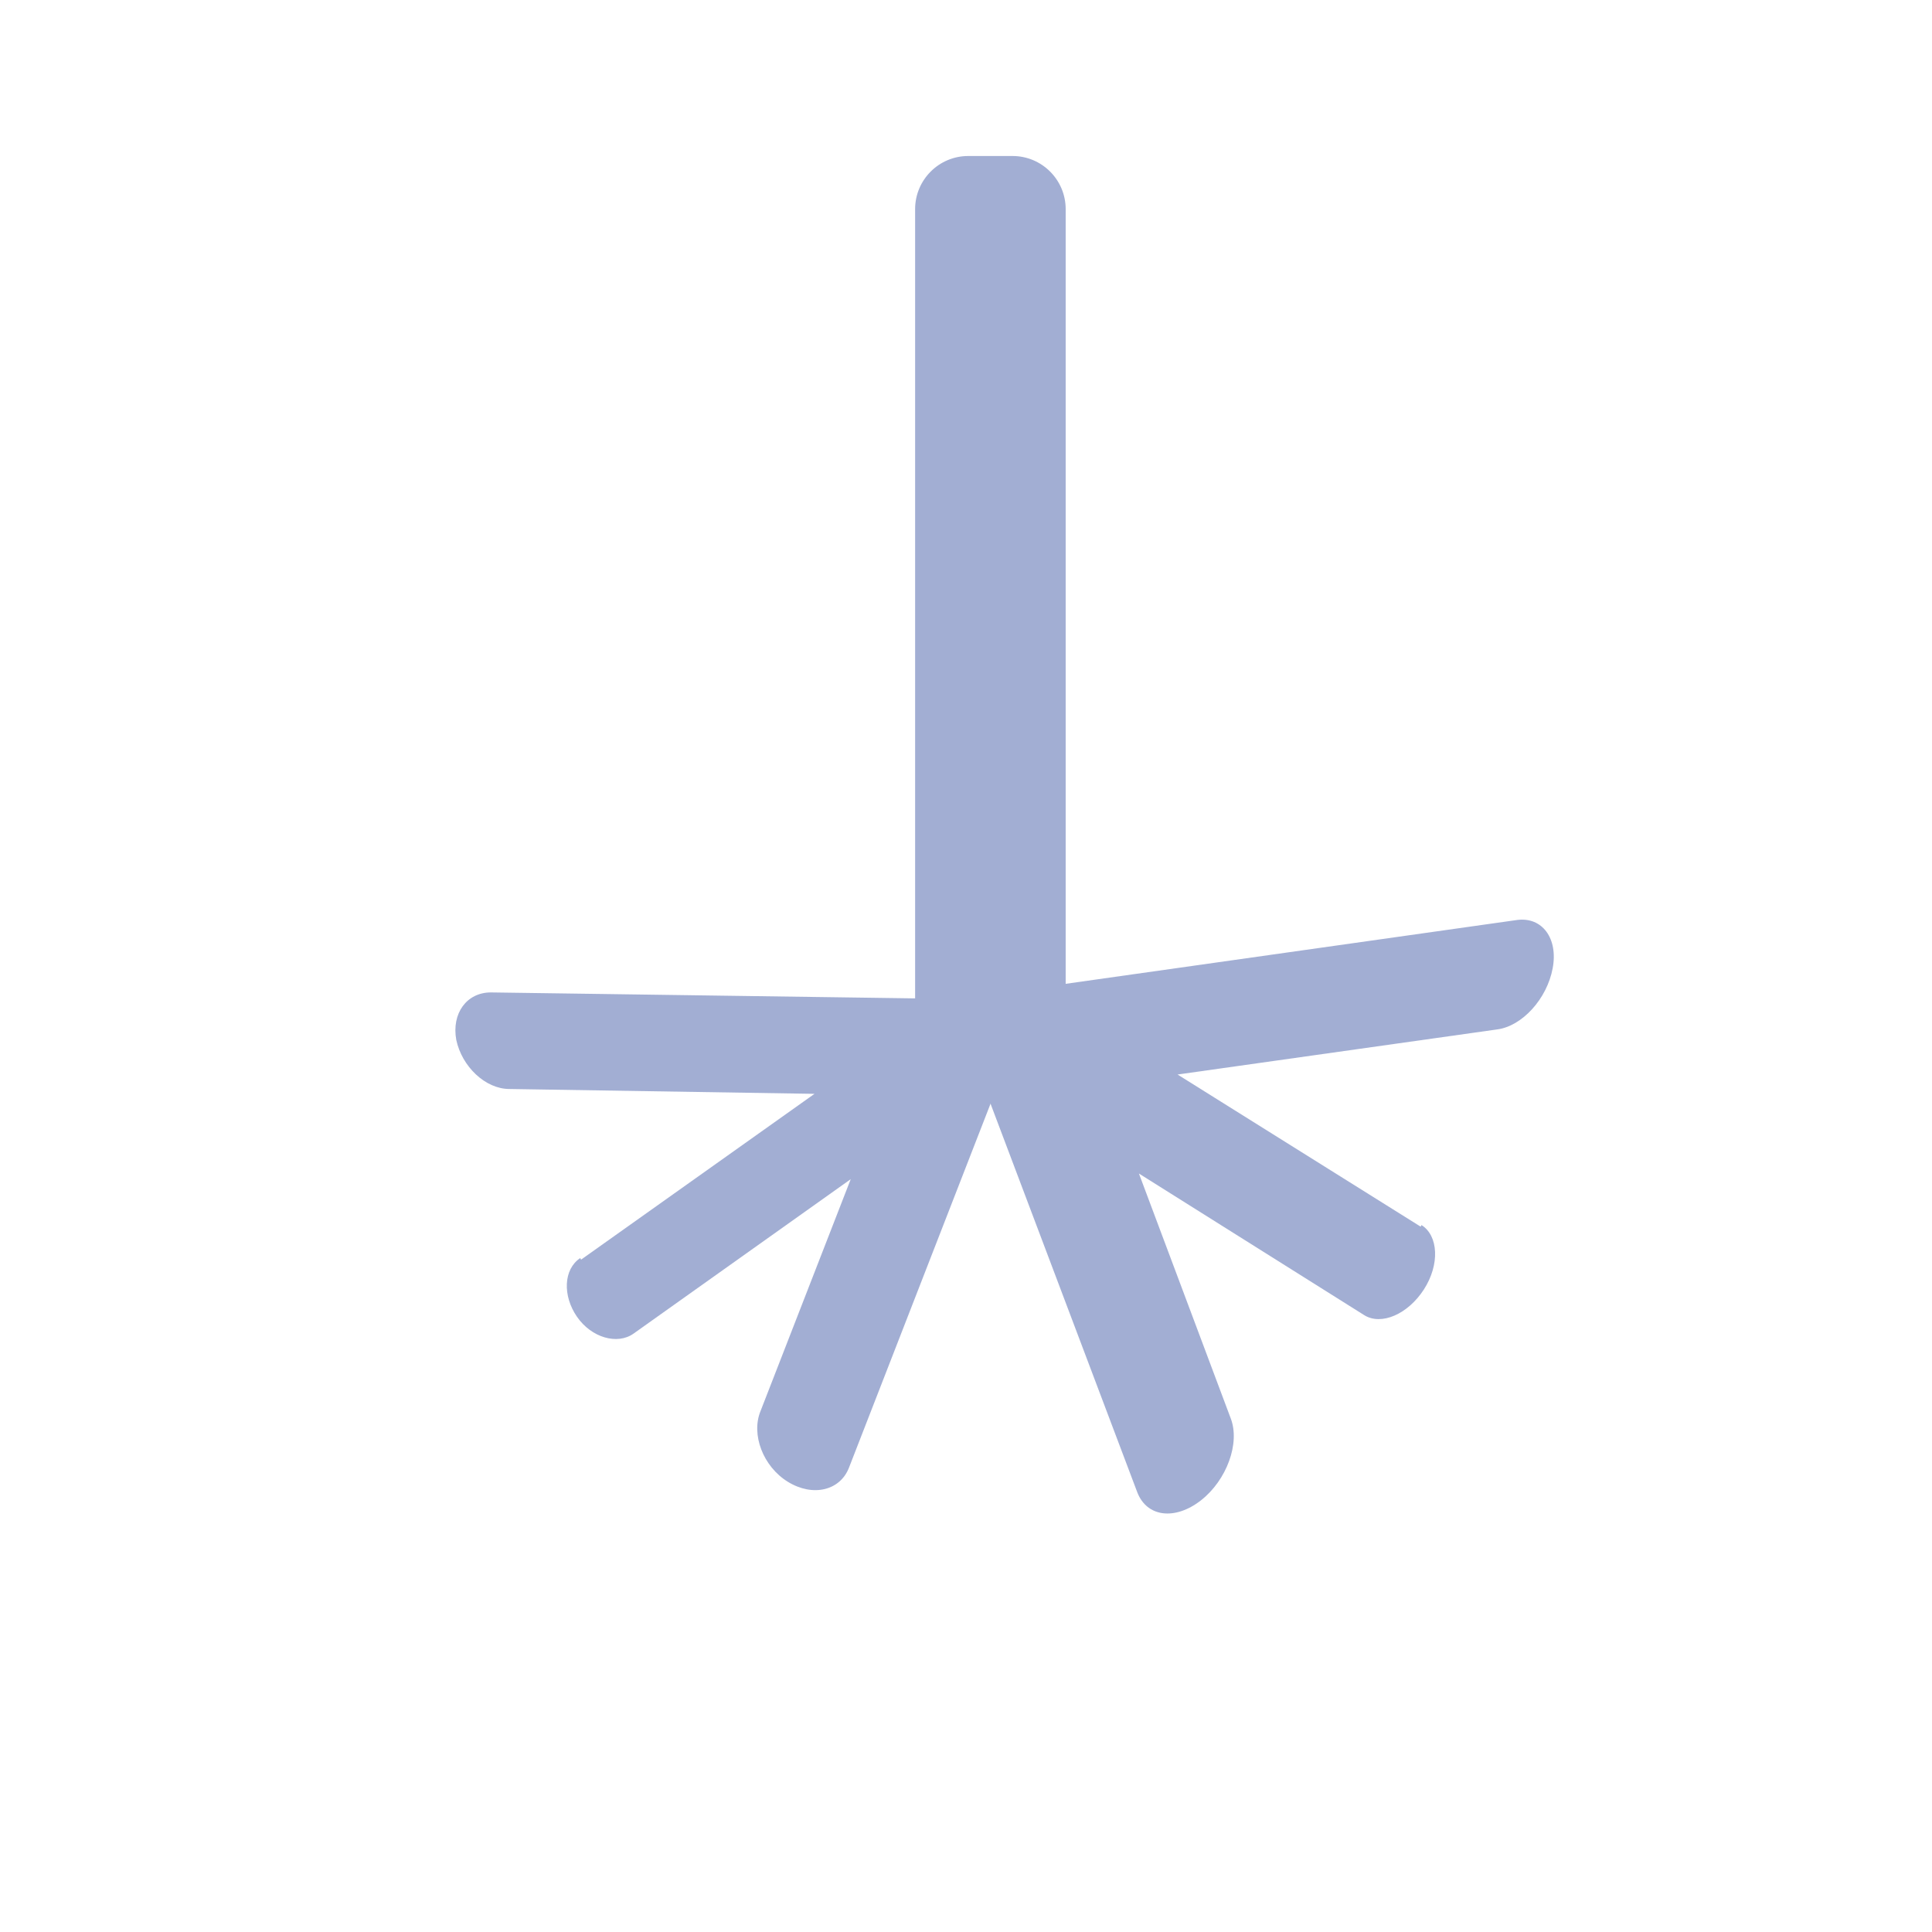 <svg width="71" height="71" viewBox="0 0 71 71" fill="none" xmlns="http://www.w3.org/2000/svg">
<g filter="url(#filter0_d_15398_42800)">
<path d="M39.198 31.21C39.198 31.21 38.074 17.129 44.079 16.33C50.085 15.531 65.734 45.44 63.841 57.273C63.841 57.273 61.859 72.154 41.298 61.119C41.298 61.119 36.595 55.469 39.139 30.796" fill="white"/>
<path d="M31.625 31.21C31.625 31.21 32.749 17.129 26.743 16.33C20.738 15.531 5.088 45.44 7.011 57.273C7.011 57.273 8.993 72.154 29.554 61.119C29.554 61.119 34.258 55.469 31.713 30.796" fill="white"/>
</g>
<g filter="url(#filter1_d_15398_42800)">
<path d="M51.209 44.079L42.275 38.488L54.019 36.831C54.936 36.713 55.853 35.707 56.06 34.583C56.267 33.488 55.676 32.69 54.759 32.808L37.186 35.293H37.127C36.95 35.323 36.742 35.411 36.565 35.5C36.565 35.5 36.506 35.5 36.506 35.53C36.388 35.589 36.299 35.618 36.18 35.707C35.234 36.447 34.731 37.808 35.086 38.725L40.795 53.842C41.15 54.759 42.186 54.877 43.133 54.138C44.079 53.398 44.582 52.037 44.227 51.12L40.855 42.127L49.138 47.333C49.759 47.718 50.735 47.304 51.327 46.387C51.919 45.47 51.86 44.405 51.238 44.02L51.209 44.079Z" fill="#A2AED3"/>
<path d="M36.21 4.733H34.583C33.505 4.733 32.63 5.608 32.63 6.686V37.245C32.63 38.324 33.505 39.198 34.583 39.198H36.21C37.288 39.198 38.163 38.324 38.163 37.245V6.686C38.163 5.608 37.288 4.733 36.21 4.733Z" fill="#A2AED3"/>
<path d="M20.353 45.292L28.932 39.198L17.72 39.02C16.833 39.02 15.975 38.192 15.768 37.216C15.59 36.24 16.152 35.471 17.04 35.471L33.843 35.707C33.843 35.707 33.873 35.707 33.902 35.707C34.08 35.707 34.257 35.766 34.435 35.825C34.435 35.825 34.465 35.825 34.494 35.825C34.583 35.855 34.701 35.885 34.79 35.944C35.677 36.506 36.151 37.689 35.796 38.547L30.204 52.925C29.879 53.782 28.873 54.019 27.956 53.457C27.039 52.895 26.595 51.712 26.95 50.854L30.264 42.334L22.276 48.014C21.684 48.428 20.738 48.162 20.205 47.392C19.673 46.623 19.702 45.647 20.324 45.233L20.353 45.292Z" fill="#A2AED3"/>
</g>
<defs>
<filter id="filter0_d_15398_42800" x="4.849" y="14.314" width="63.15" height="54.878" filterUnits="userSpaceOnUse" color-interpolation-filters="sRGB">
<feFlood flood-opacity="0" result="BackgroundImageFix"/>
<feColorMatrix in="SourceAlpha" type="matrix" values="0 0 0 0 0 0 0 0 0 0 0 0 0 0 0 0 0 0 127 0" result="hardAlpha"/>
<feOffset dx="1" dy="1"/>
<feGaussianBlur stdDeviation="1.5"/>
<feColorMatrix type="matrix" values="0 0 0 0 0 0 0 0 0 0 0 0 0 0 0 0 0 0 0.092 0"/>
<feBlend mode="normal" in2="BackgroundImageFix" result="effect1_dropShadow_15398_42800"/>
<feBlend mode="normal" in="SourceGraphic" in2="effect1_dropShadow_15398_42800" result="shape"/>
</filter>
<filter id="filter1_d_15398_42800" x="13.735" y="2.733" width="46.367" height="55.887" filterUnits="userSpaceOnUse" color-interpolation-filters="sRGB">
<feFlood flood-opacity="0" result="BackgroundImageFix"/>
<feColorMatrix in="SourceAlpha" type="matrix" values="0 0 0 0 0 0 0 0 0 0 0 0 0 0 0 0 0 0 127 0" result="hardAlpha"/>
<feOffset dx="1" dy="1"/>
<feGaussianBlur stdDeviation="1.5"/>
<feColorMatrix type="matrix" values="0 0 0 0 0 0 0 0 0 0 0 0 0 0 0 0 0 0 0.092 0"/>
<feBlend mode="normal" in2="BackgroundImageFix" result="effect1_dropShadow_15398_42800"/>
<feBlend mode="normal" in="SourceGraphic" in2="effect1_dropShadow_15398_42800" result="shape"/>
</filter>
</defs>
</svg>
